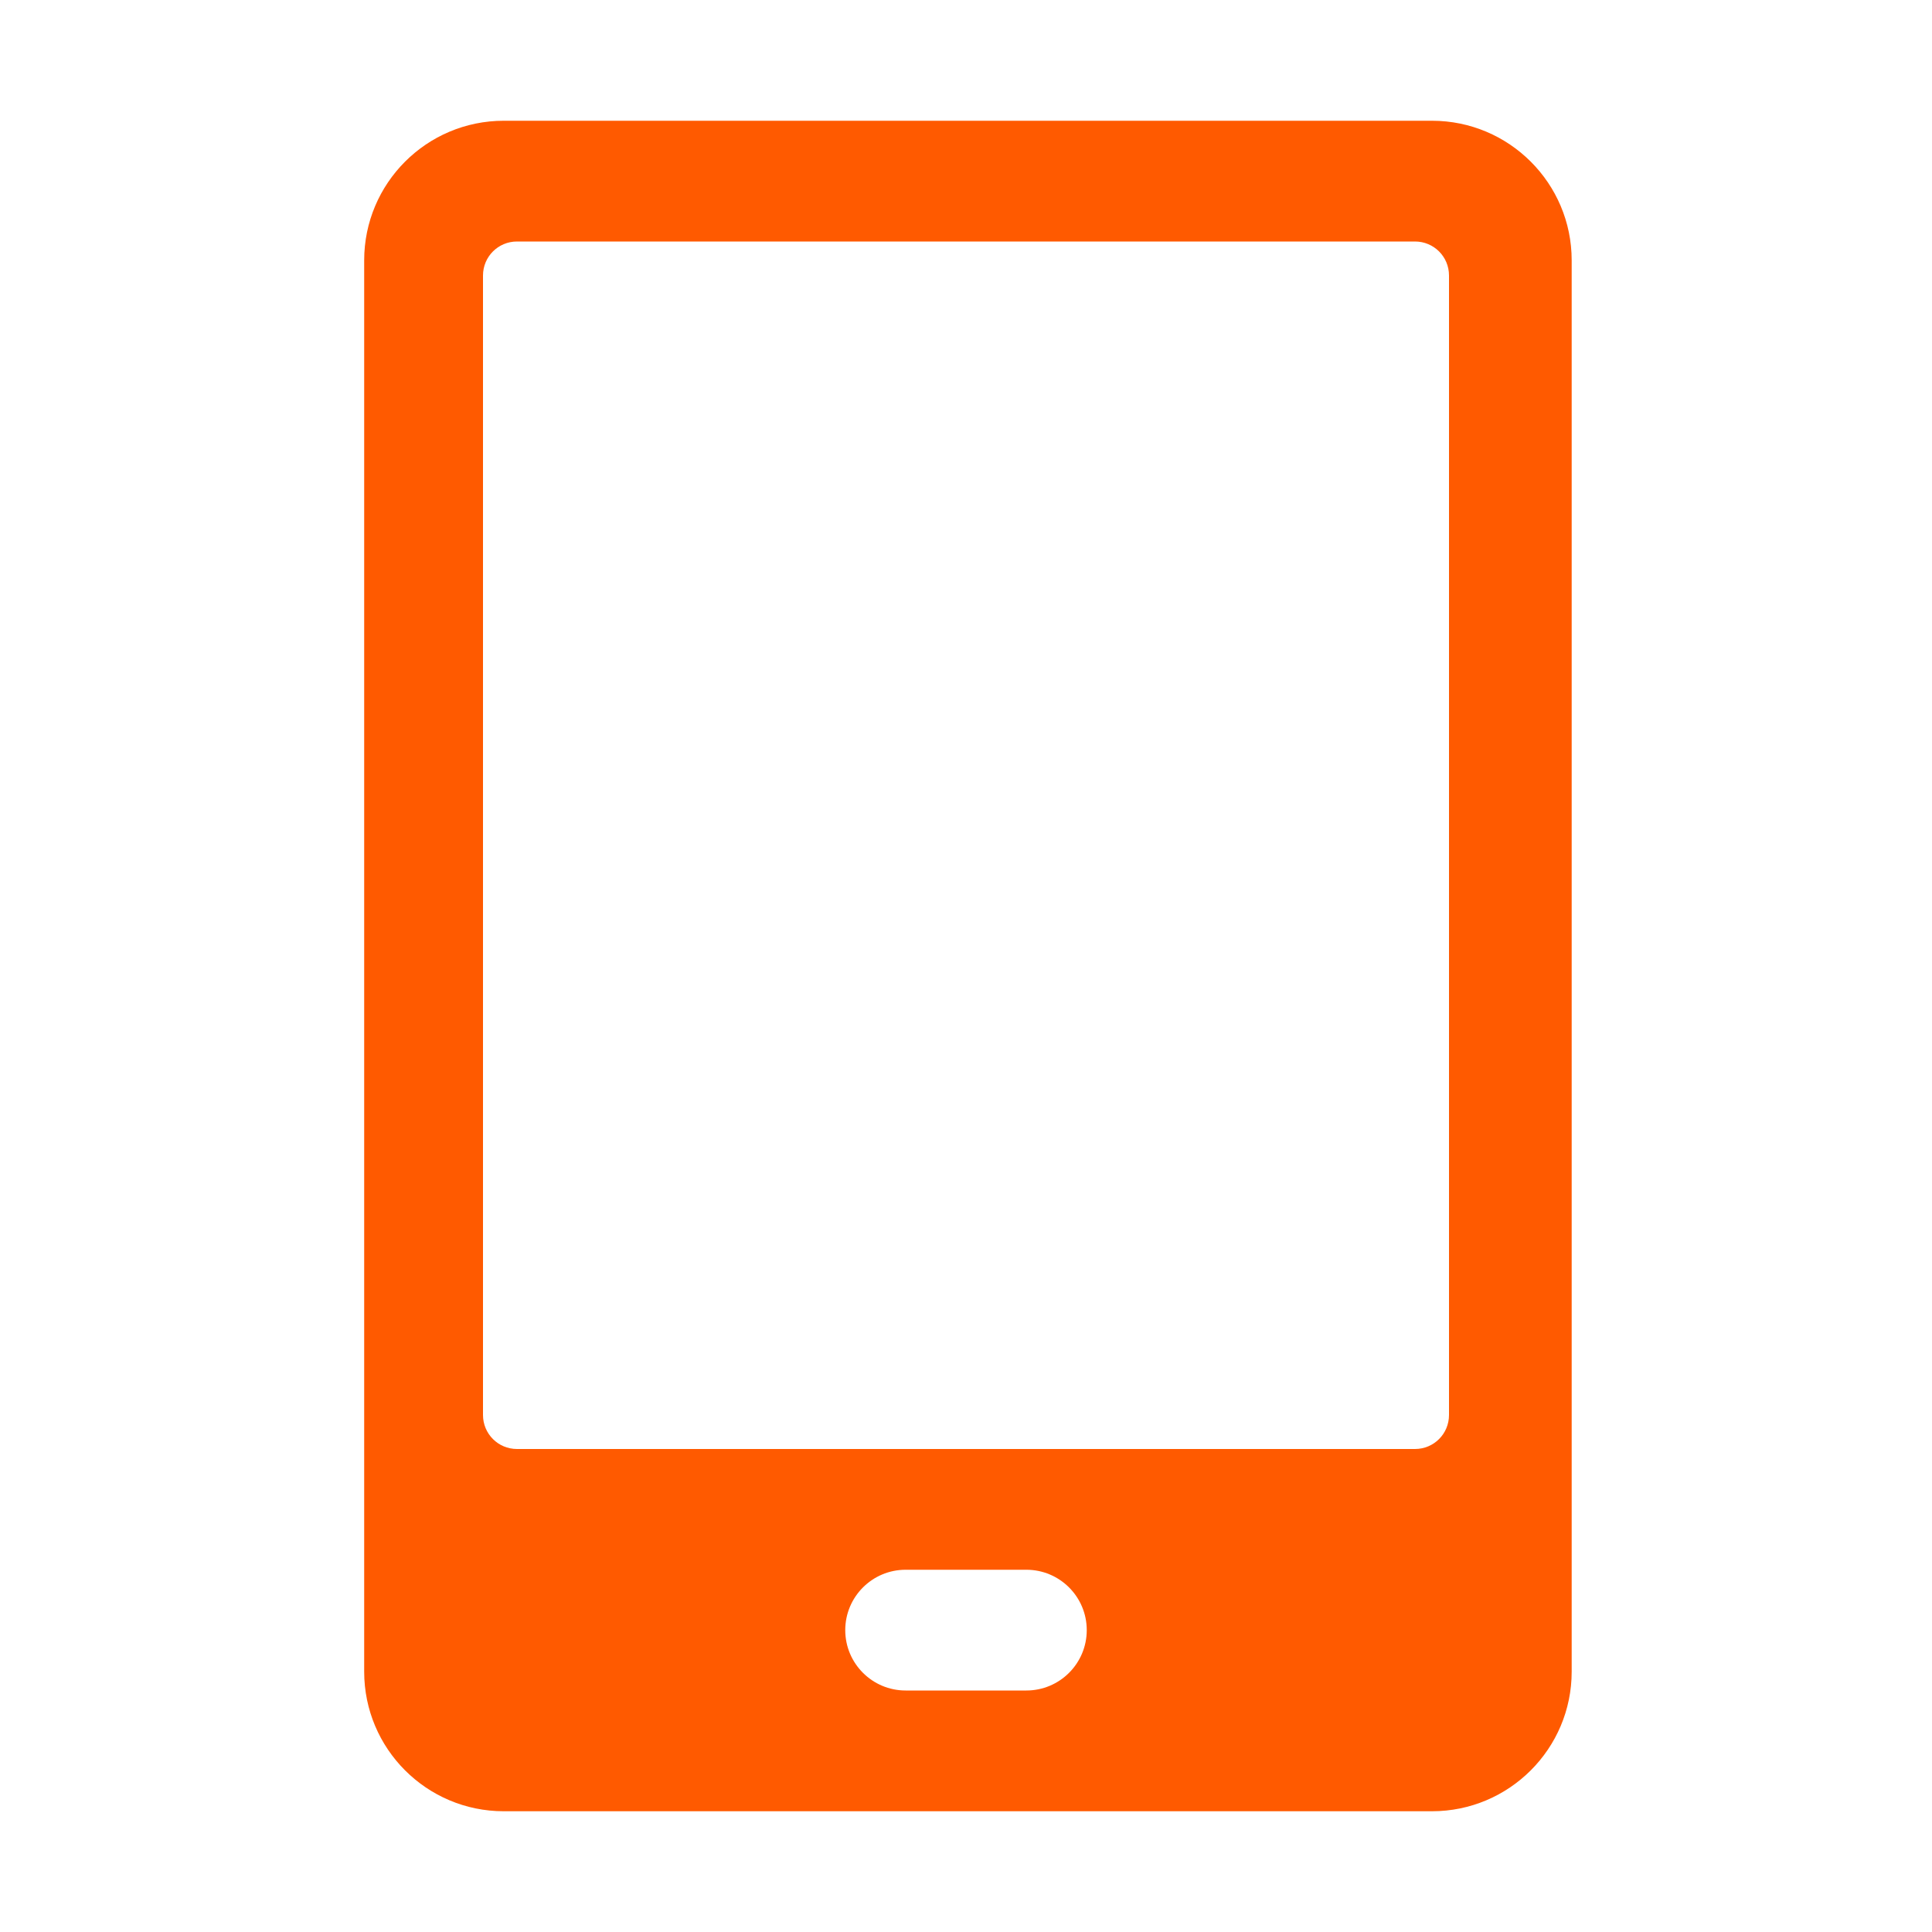 <svg width="20" height="20" viewBox="0 0 20 20" fill="none" xmlns="http://www.w3.org/2000/svg">
<path d="M14.824 1.25H5.215C4.417 1.25 3.77 1.897 3.77 2.695V17.305C3.77 18.103 4.417 18.75 5.215 18.75H14.824C15.622 18.75 16.27 18.103 16.27 17.305V2.695C16.27 1.897 15.622 1.25 14.824 1.25ZM10.625 17.5H9.375C9.03 17.5 8.75 17.22 8.75 16.875C8.75 16.53 9.03 16.25 9.375 16.25H10.625C10.97 16.25 11.25 16.53 11.25 16.875C11.25 17.22 10.97 17.5 10.625 17.5ZM15 14.648C15 14.843 14.843 15 14.648 15H5.352C5.157 15 5 14.843 5 14.648V2.852C5 2.657 5.157 2.5 5.352 2.5H14.648C14.843 2.5 15 2.657 15 2.852V14.648Z" fill="#FF5A00"/>
</svg>
